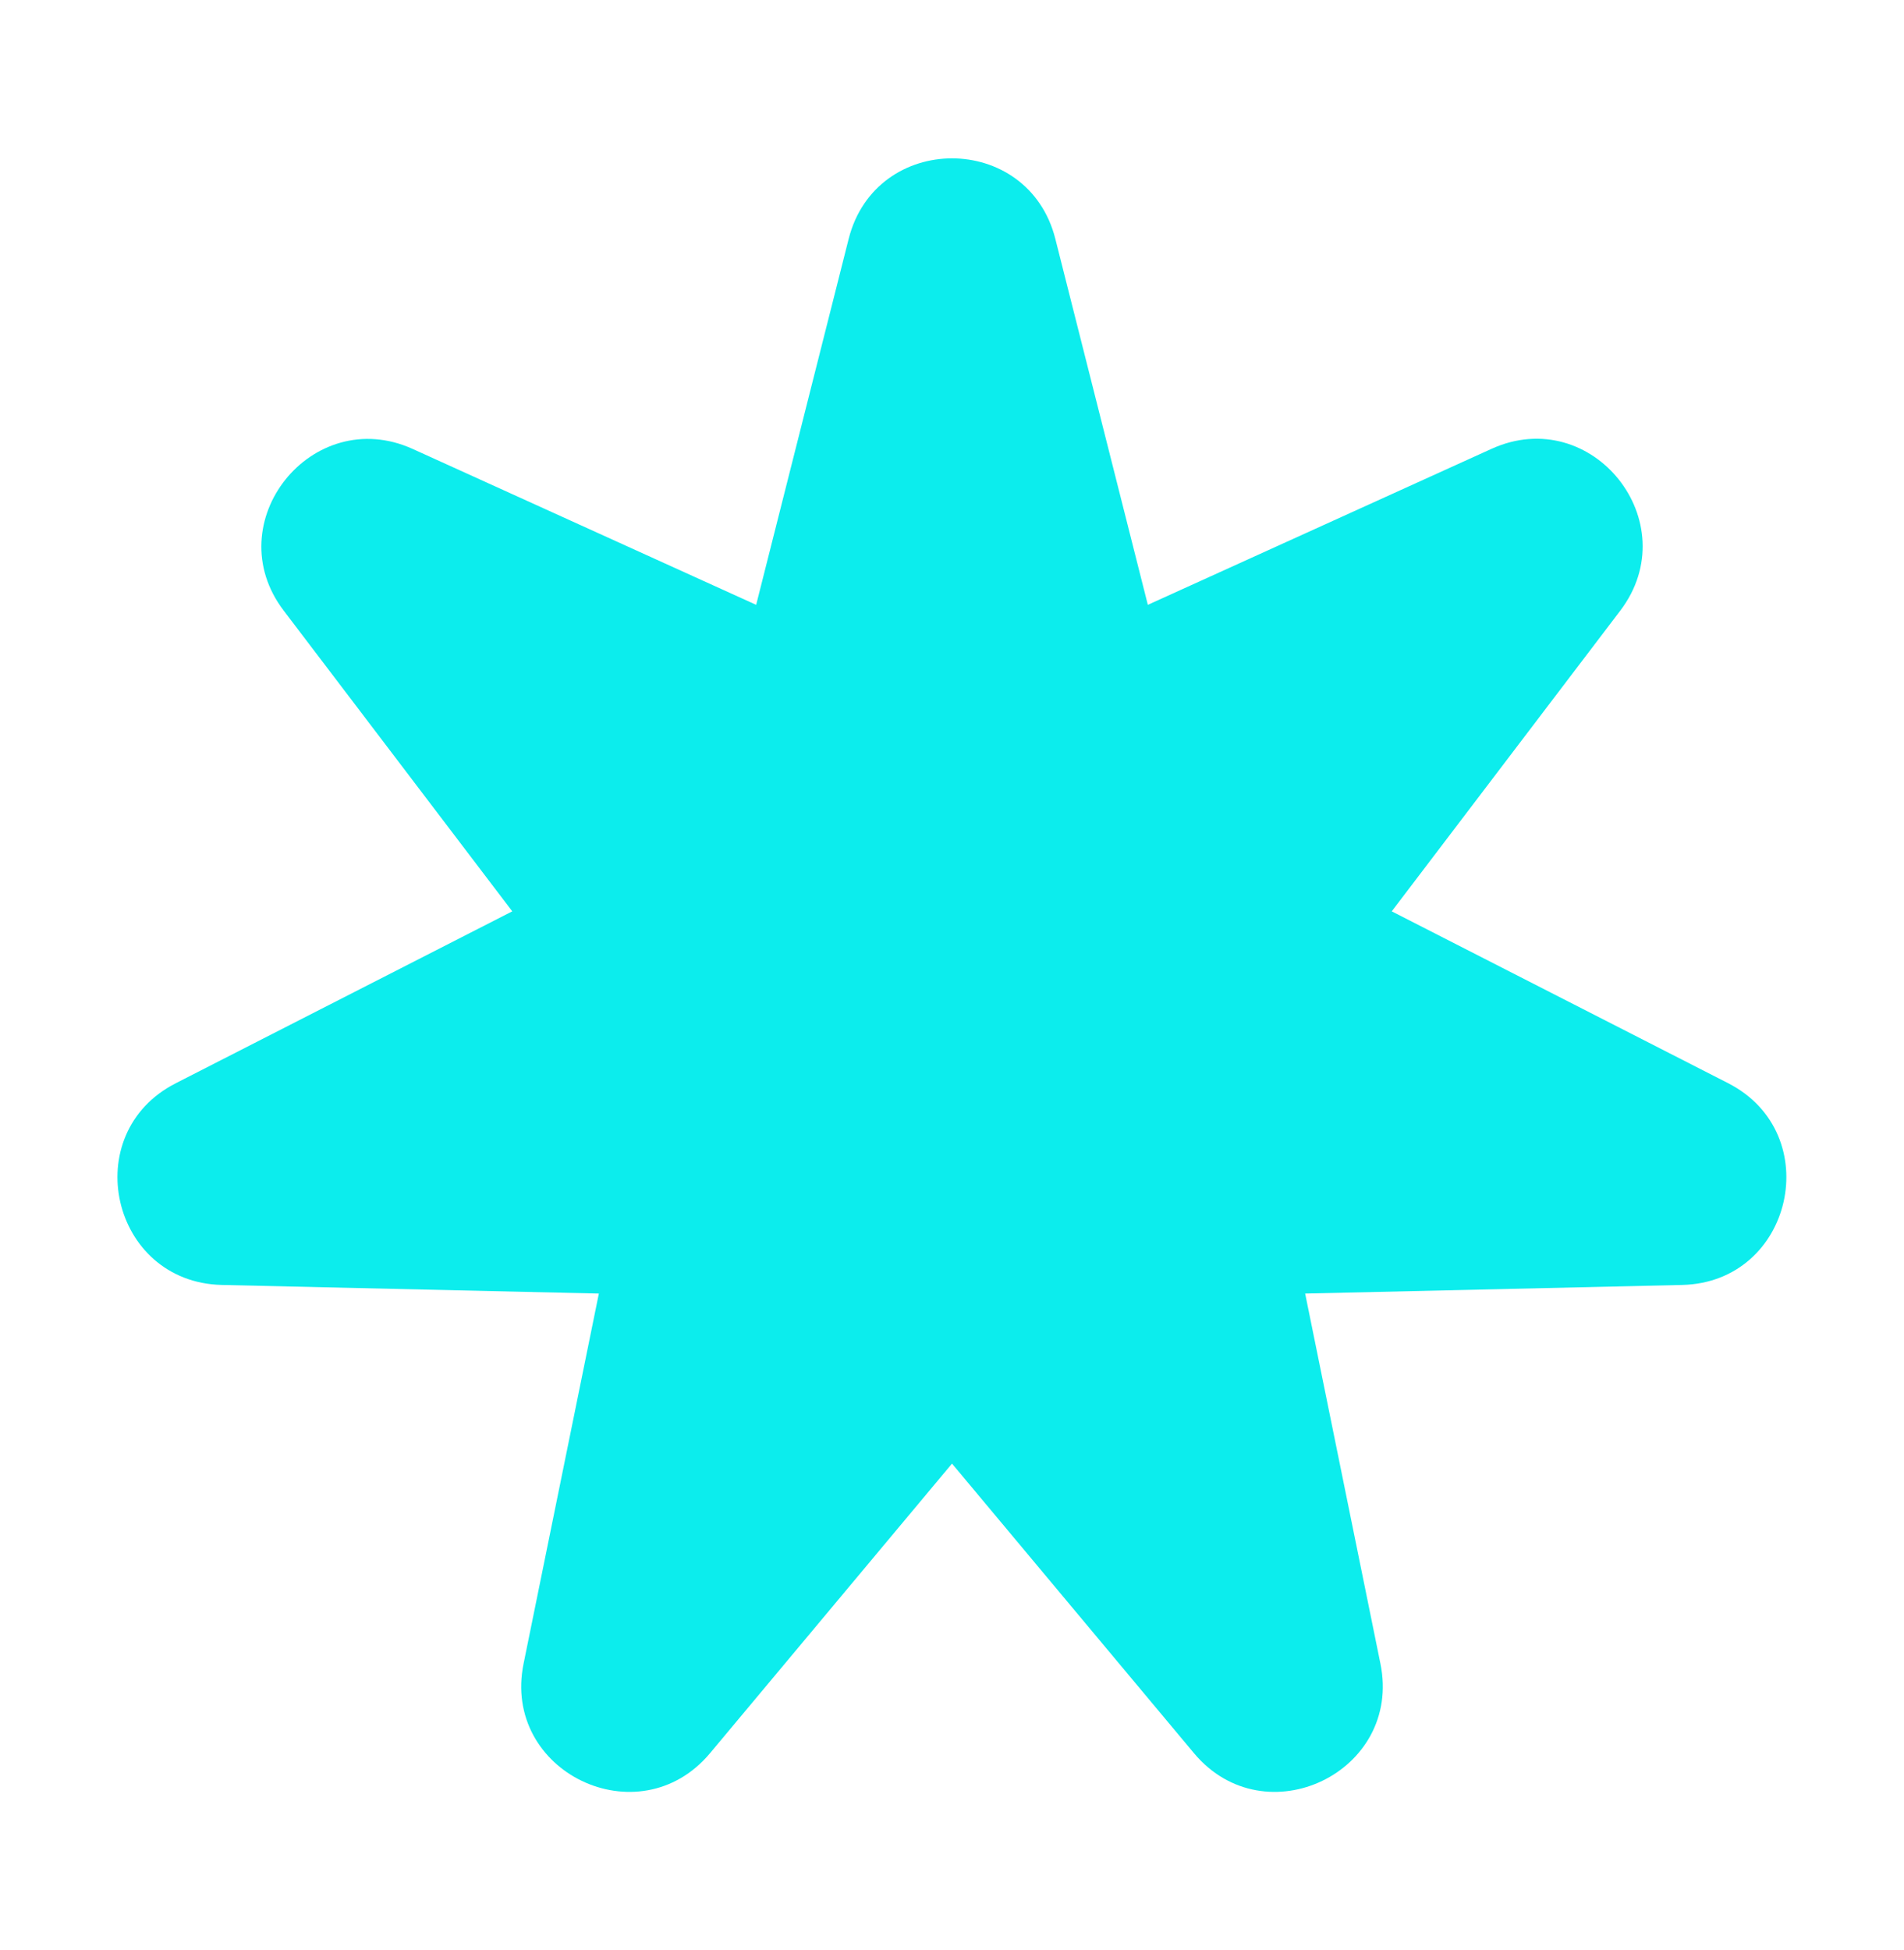 <?xml version="1.0" encoding="UTF-8"?>
<svg id="Capa_1" data-name="Capa 1" xmlns="http://www.w3.org/2000/svg" viewBox="0 0 42 43">
  <defs>
    <style>
      .cls-1 {
        fill: #0ceded;
      }
    </style>
  </defs>
  <path class="cls-1" d="M23.28,5.27l2.04,8.07,7.58-3.44c2.22-1.01,4.32,1.62,2.84,3.57l-5.04,6.63,7.42,3.79c2.17,1.11,1.43,4.39-1.01,4.45l-8.32.19,1.66,8.16c.49,2.39-2.54,3.85-4.11,1.98l-5.34-6.39-5.34,6.39c-1.57,1.87-4.6.41-4.11-1.98l1.66-8.16-8.32-.19c-2.44-.06-3.19-3.34-1.01-4.45l7.42-3.79-5.04-6.63c-1.48-1.94.62-4.57,2.84-3.57l7.58,3.44,2.04-8.07c.6-2.37,3.96-2.37,4.56,0Z"/>
</svg>